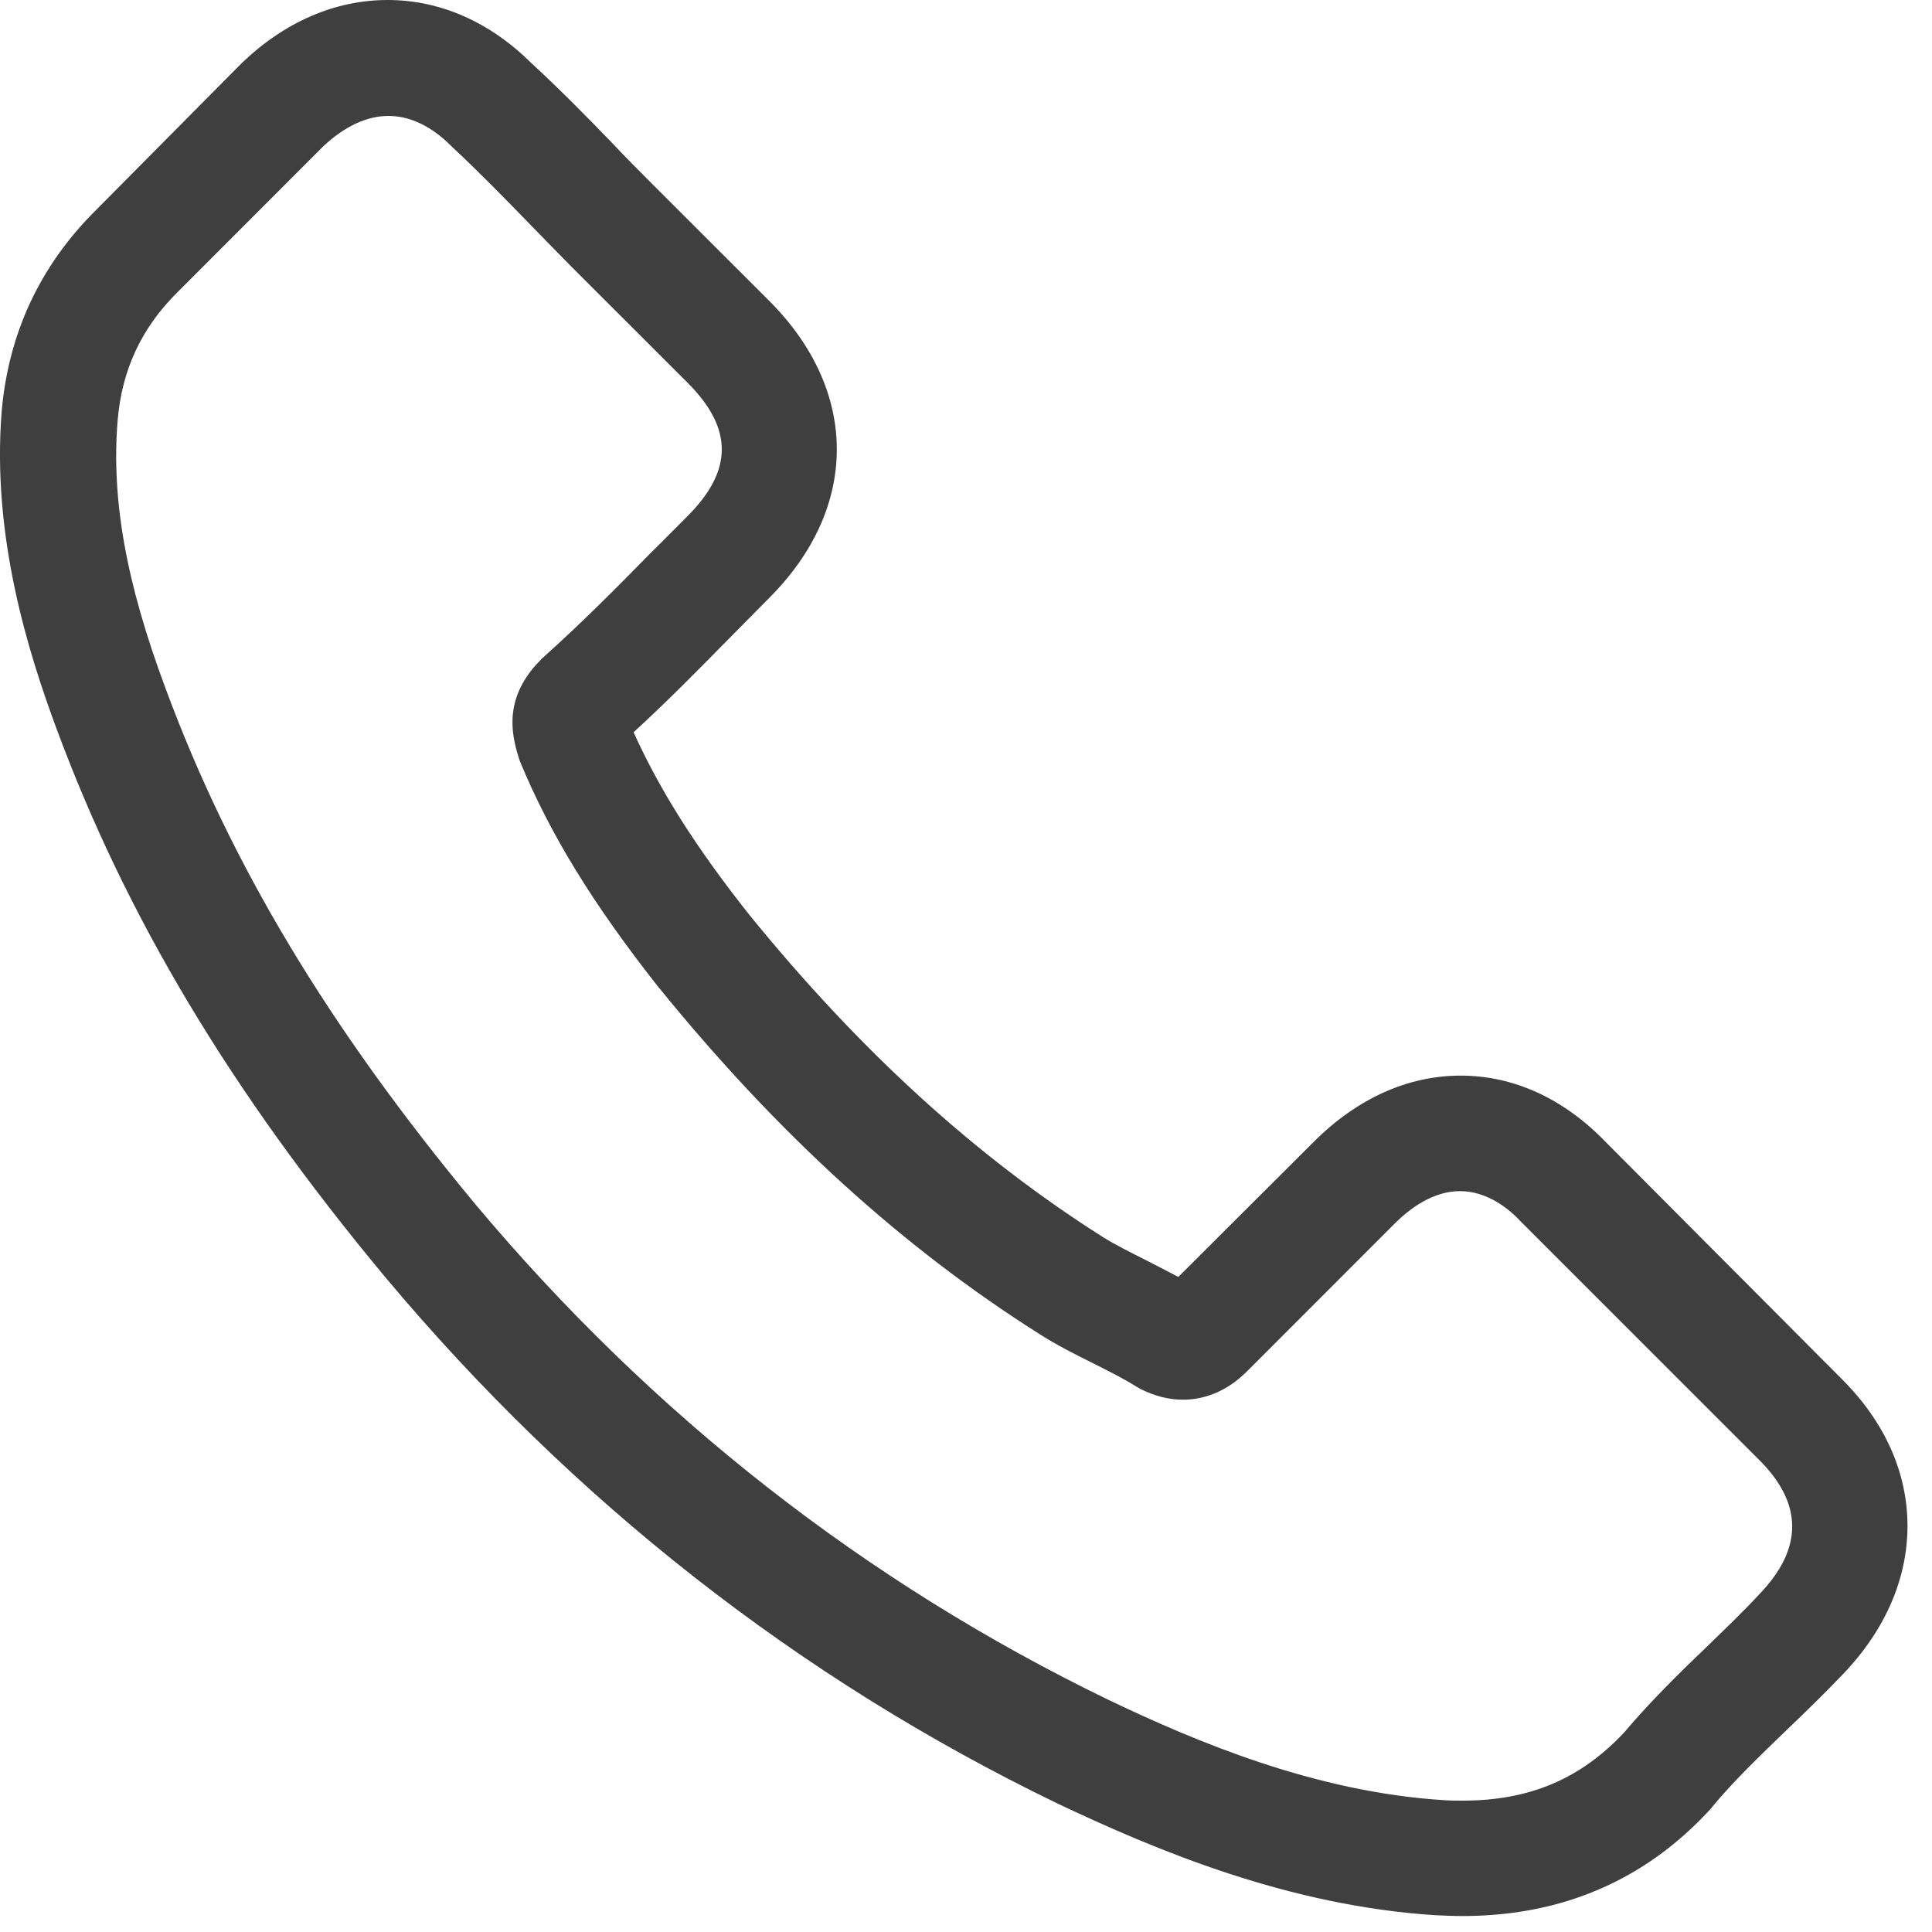 <svg width="19" height="19" viewBox="0 0 19 19" fill="none" xmlns="http://www.w3.org/2000/svg">
<path d="M15.792 11.232C15.382 10.806 14.888 10.578 14.365 10.578C13.846 10.578 13.348 10.802 12.921 11.228L11.588 12.558C11.478 12.499 11.368 12.444 11.262 12.389C11.111 12.313 10.967 12.241 10.845 12.165C9.595 11.372 8.46 10.338 7.371 8.999C6.843 8.333 6.488 7.771 6.231 7.201C6.577 6.885 6.898 6.555 7.21 6.239C7.328 6.121 7.447 5.998 7.565 5.88C8.451 4.994 8.451 3.845 7.565 2.959L6.412 1.807C6.282 1.676 6.146 1.541 6.02 1.406C5.767 1.144 5.501 0.874 5.226 0.621C4.817 0.215 4.327 0 3.812 0C3.297 0 2.799 0.215 2.377 0.621C2.373 0.625 2.373 0.625 2.369 0.629L0.933 2.077C0.393 2.617 0.085 3.276 0.017 4.04C-0.084 5.272 0.279 6.42 0.558 7.172C1.242 9.016 2.263 10.726 3.787 12.558C5.636 14.766 7.86 16.509 10.401 17.737C11.372 18.197 12.668 18.742 14.116 18.835C14.205 18.839 14.297 18.843 14.382 18.843C15.357 18.843 16.176 18.493 16.817 17.796C16.822 17.788 16.83 17.784 16.834 17.775C17.054 17.509 17.307 17.269 17.573 17.011C17.755 16.838 17.94 16.657 18.122 16.467C18.54 16.032 18.759 15.525 18.759 15.006C18.759 14.483 18.535 13.98 18.109 13.558L15.792 11.232ZM17.303 15.677C17.299 15.677 17.299 15.681 17.303 15.677C17.138 15.855 16.97 16.015 16.788 16.192C16.514 16.454 16.235 16.728 15.973 17.037C15.547 17.492 15.045 17.708 14.386 17.708C14.323 17.708 14.255 17.708 14.192 17.703C12.938 17.623 11.773 17.134 10.899 16.716C8.51 15.559 6.412 13.917 4.669 11.836C3.23 10.101 2.267 8.497 1.63 6.775C1.237 5.724 1.094 4.905 1.157 4.133C1.199 3.639 1.389 3.229 1.74 2.879L3.179 1.439C3.386 1.245 3.605 1.14 3.821 1.14C4.087 1.14 4.302 1.3 4.437 1.435C4.441 1.439 4.445 1.444 4.45 1.448C4.707 1.688 4.952 1.938 5.209 2.203C5.34 2.339 5.475 2.474 5.61 2.613L6.763 3.765C7.21 4.213 7.21 4.626 6.763 5.074C6.64 5.196 6.522 5.319 6.4 5.437C6.045 5.8 5.707 6.138 5.34 6.467C5.332 6.475 5.323 6.479 5.319 6.488C4.956 6.851 5.024 7.205 5.1 7.446C5.104 7.459 5.108 7.471 5.112 7.484C5.412 8.21 5.834 8.894 6.476 9.709L6.48 9.713C7.645 11.148 8.873 12.267 10.228 13.123C10.401 13.233 10.579 13.322 10.748 13.406C10.899 13.482 11.043 13.554 11.165 13.63C11.182 13.639 11.199 13.651 11.216 13.66C11.36 13.731 11.495 13.765 11.634 13.765C11.984 13.765 12.204 13.546 12.276 13.474L13.719 12.03C13.863 11.887 14.091 11.714 14.357 11.714C14.618 11.714 14.834 11.878 14.964 12.022C14.969 12.026 14.969 12.026 14.973 12.03L17.299 14.356C17.733 14.787 17.733 15.23 17.303 15.677Z" fill="#3F3F3F"/>
</svg>
